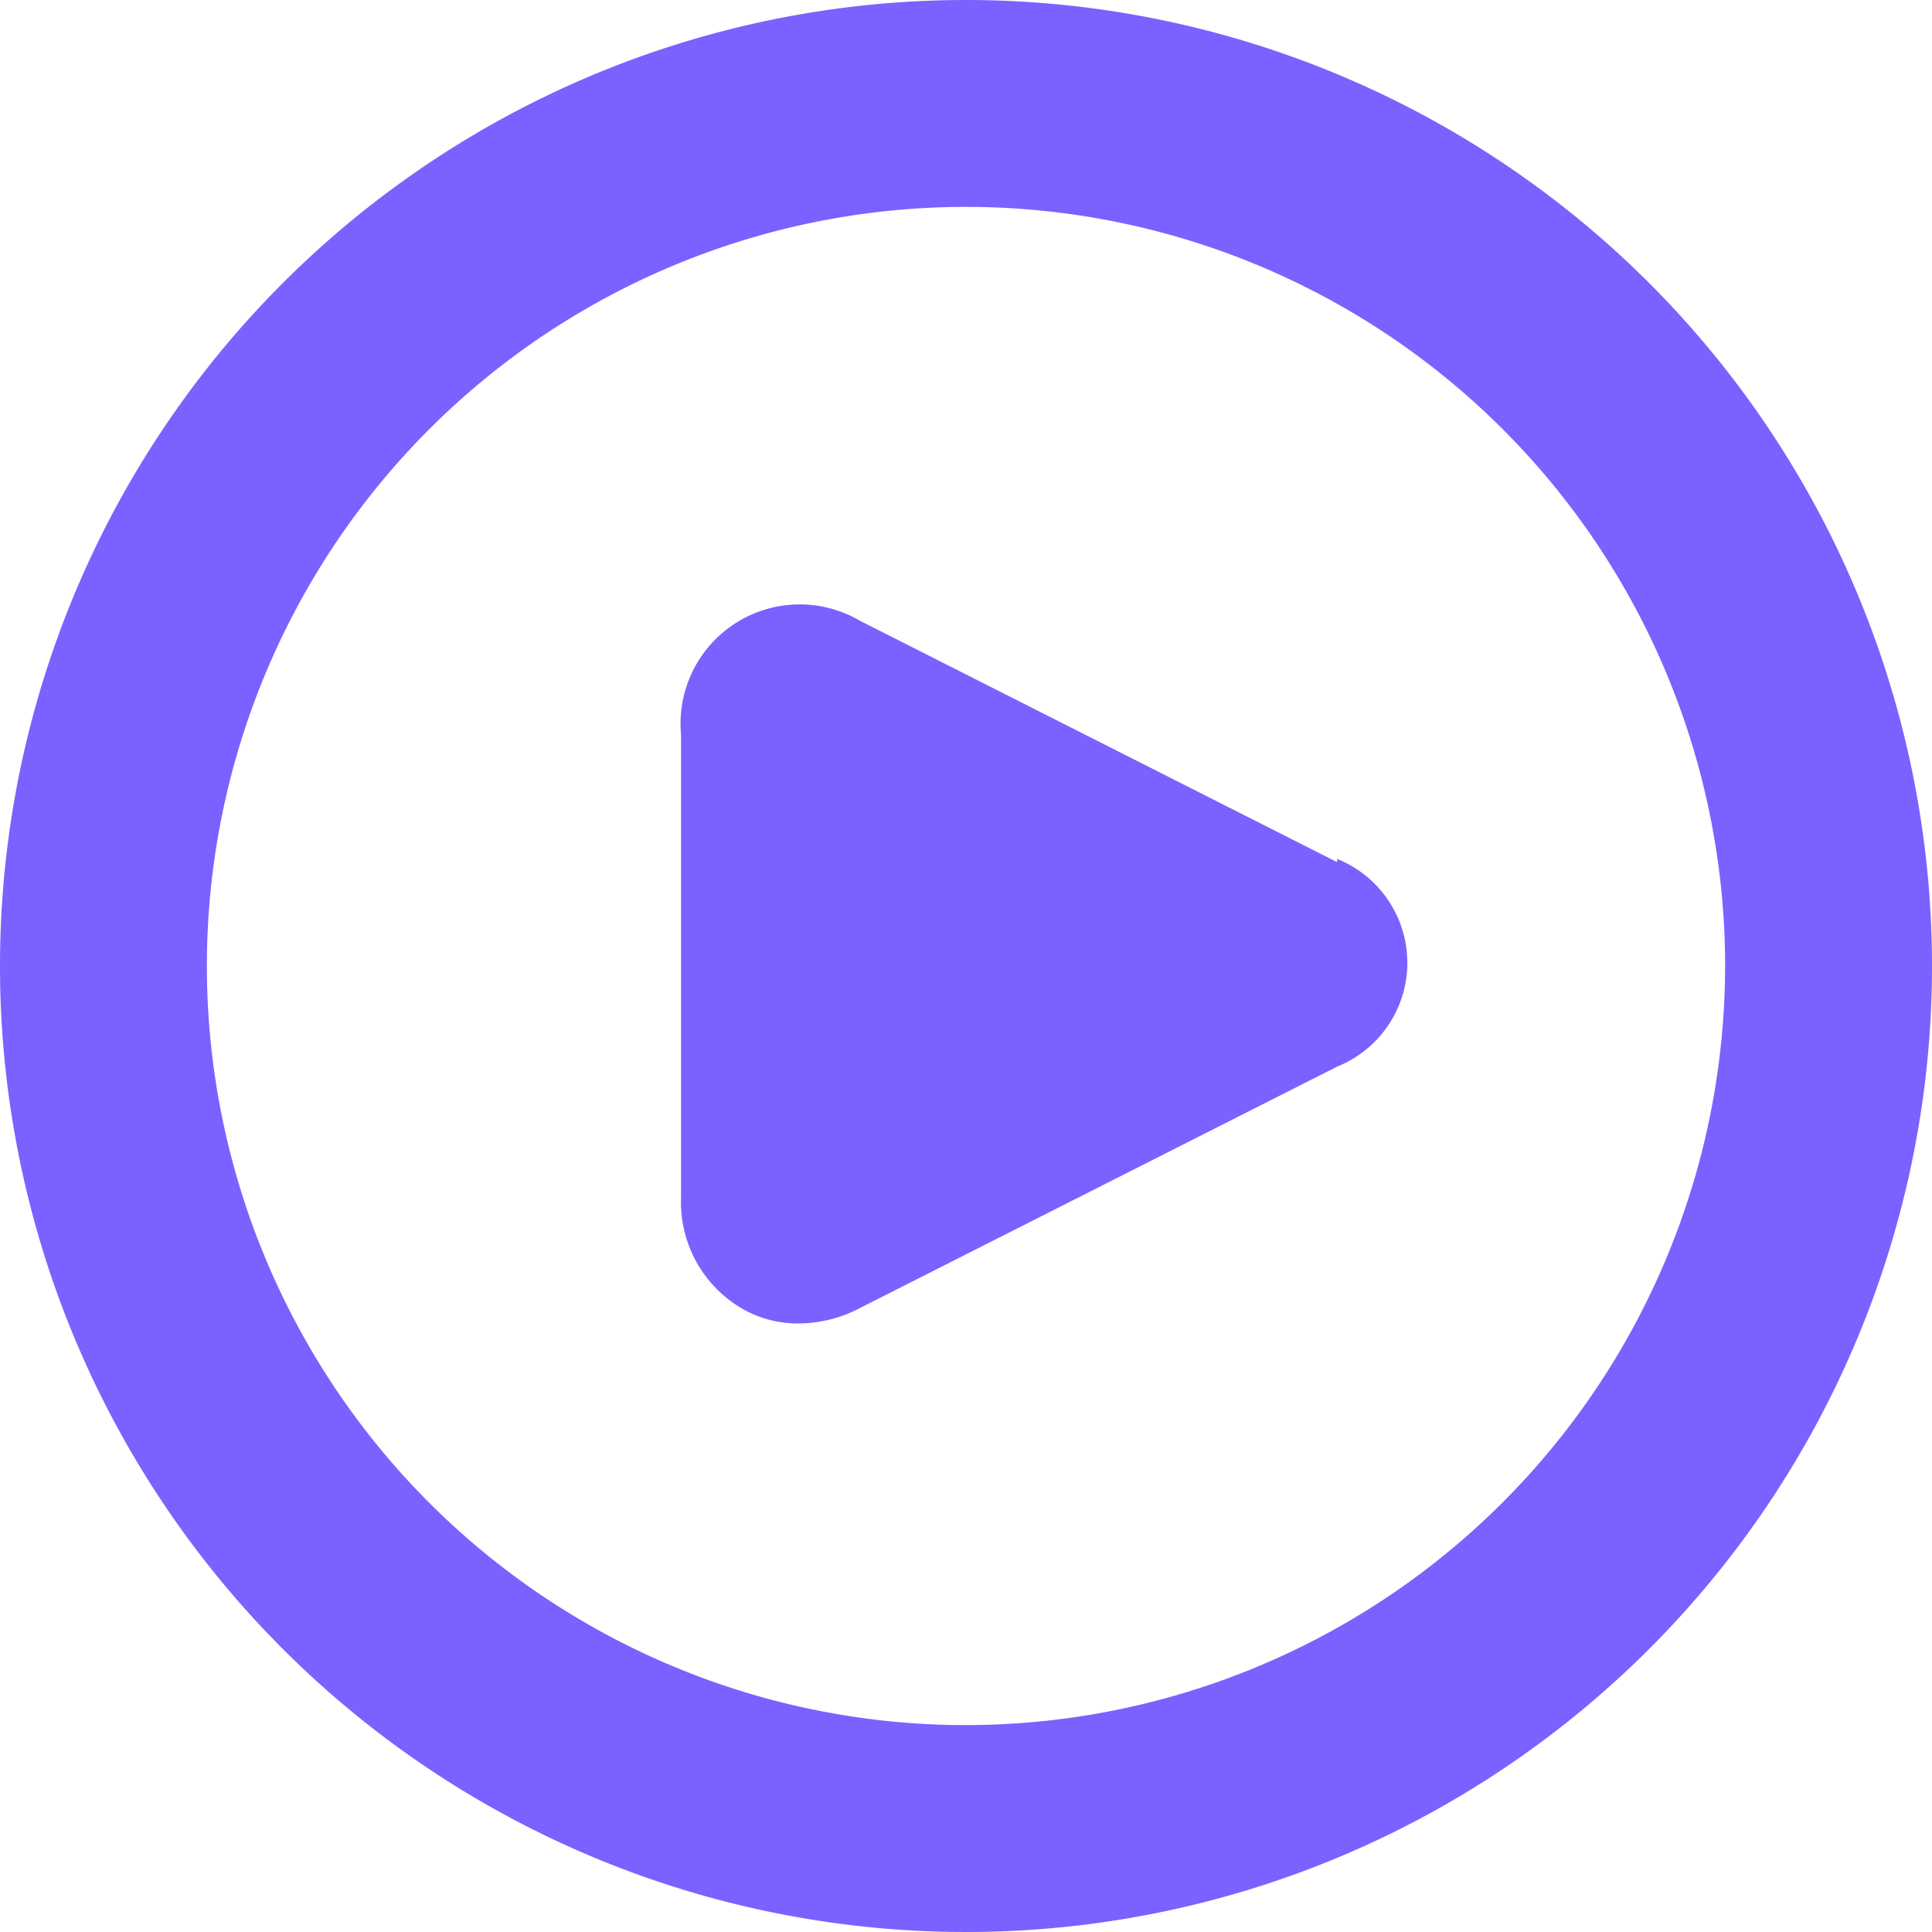 <?xml version="1.0" encoding="UTF-8"?> <svg xmlns="http://www.w3.org/2000/svg" viewBox="0 0 300 300" id="Button-Play-Alternate--Streamline-Ultimate" height="300" width="300"><desc> Button Play Alternate Streamline Icon: https://streamlinehq.com </desc><g><path d="M150 0a150 150 0 1 0 150 150A150 150 0 0 0 150 0Zm0 267.875A117.875 117.875 0 1 1 267.875 150 118 118 0 0 1 150 267.875Z" fill="#7b61ff" stroke-width="12.5"></path><path d="m207.625 133.875 -74.125 -37.5a18.5 18.5 0 0 0 -27.75 17.625v72a19.125 19.125 0 0 0 8.75 16.75 17.125 17.125 0 0 0 9.5 2.75 20.5 20.5 0 0 0 9.5 -2.375l74.125 -37.5a17.375 17.375 0 0 0 0 -32.25Z" fill="#7b61ff" stroke-width="12.5"></path></g></svg> 